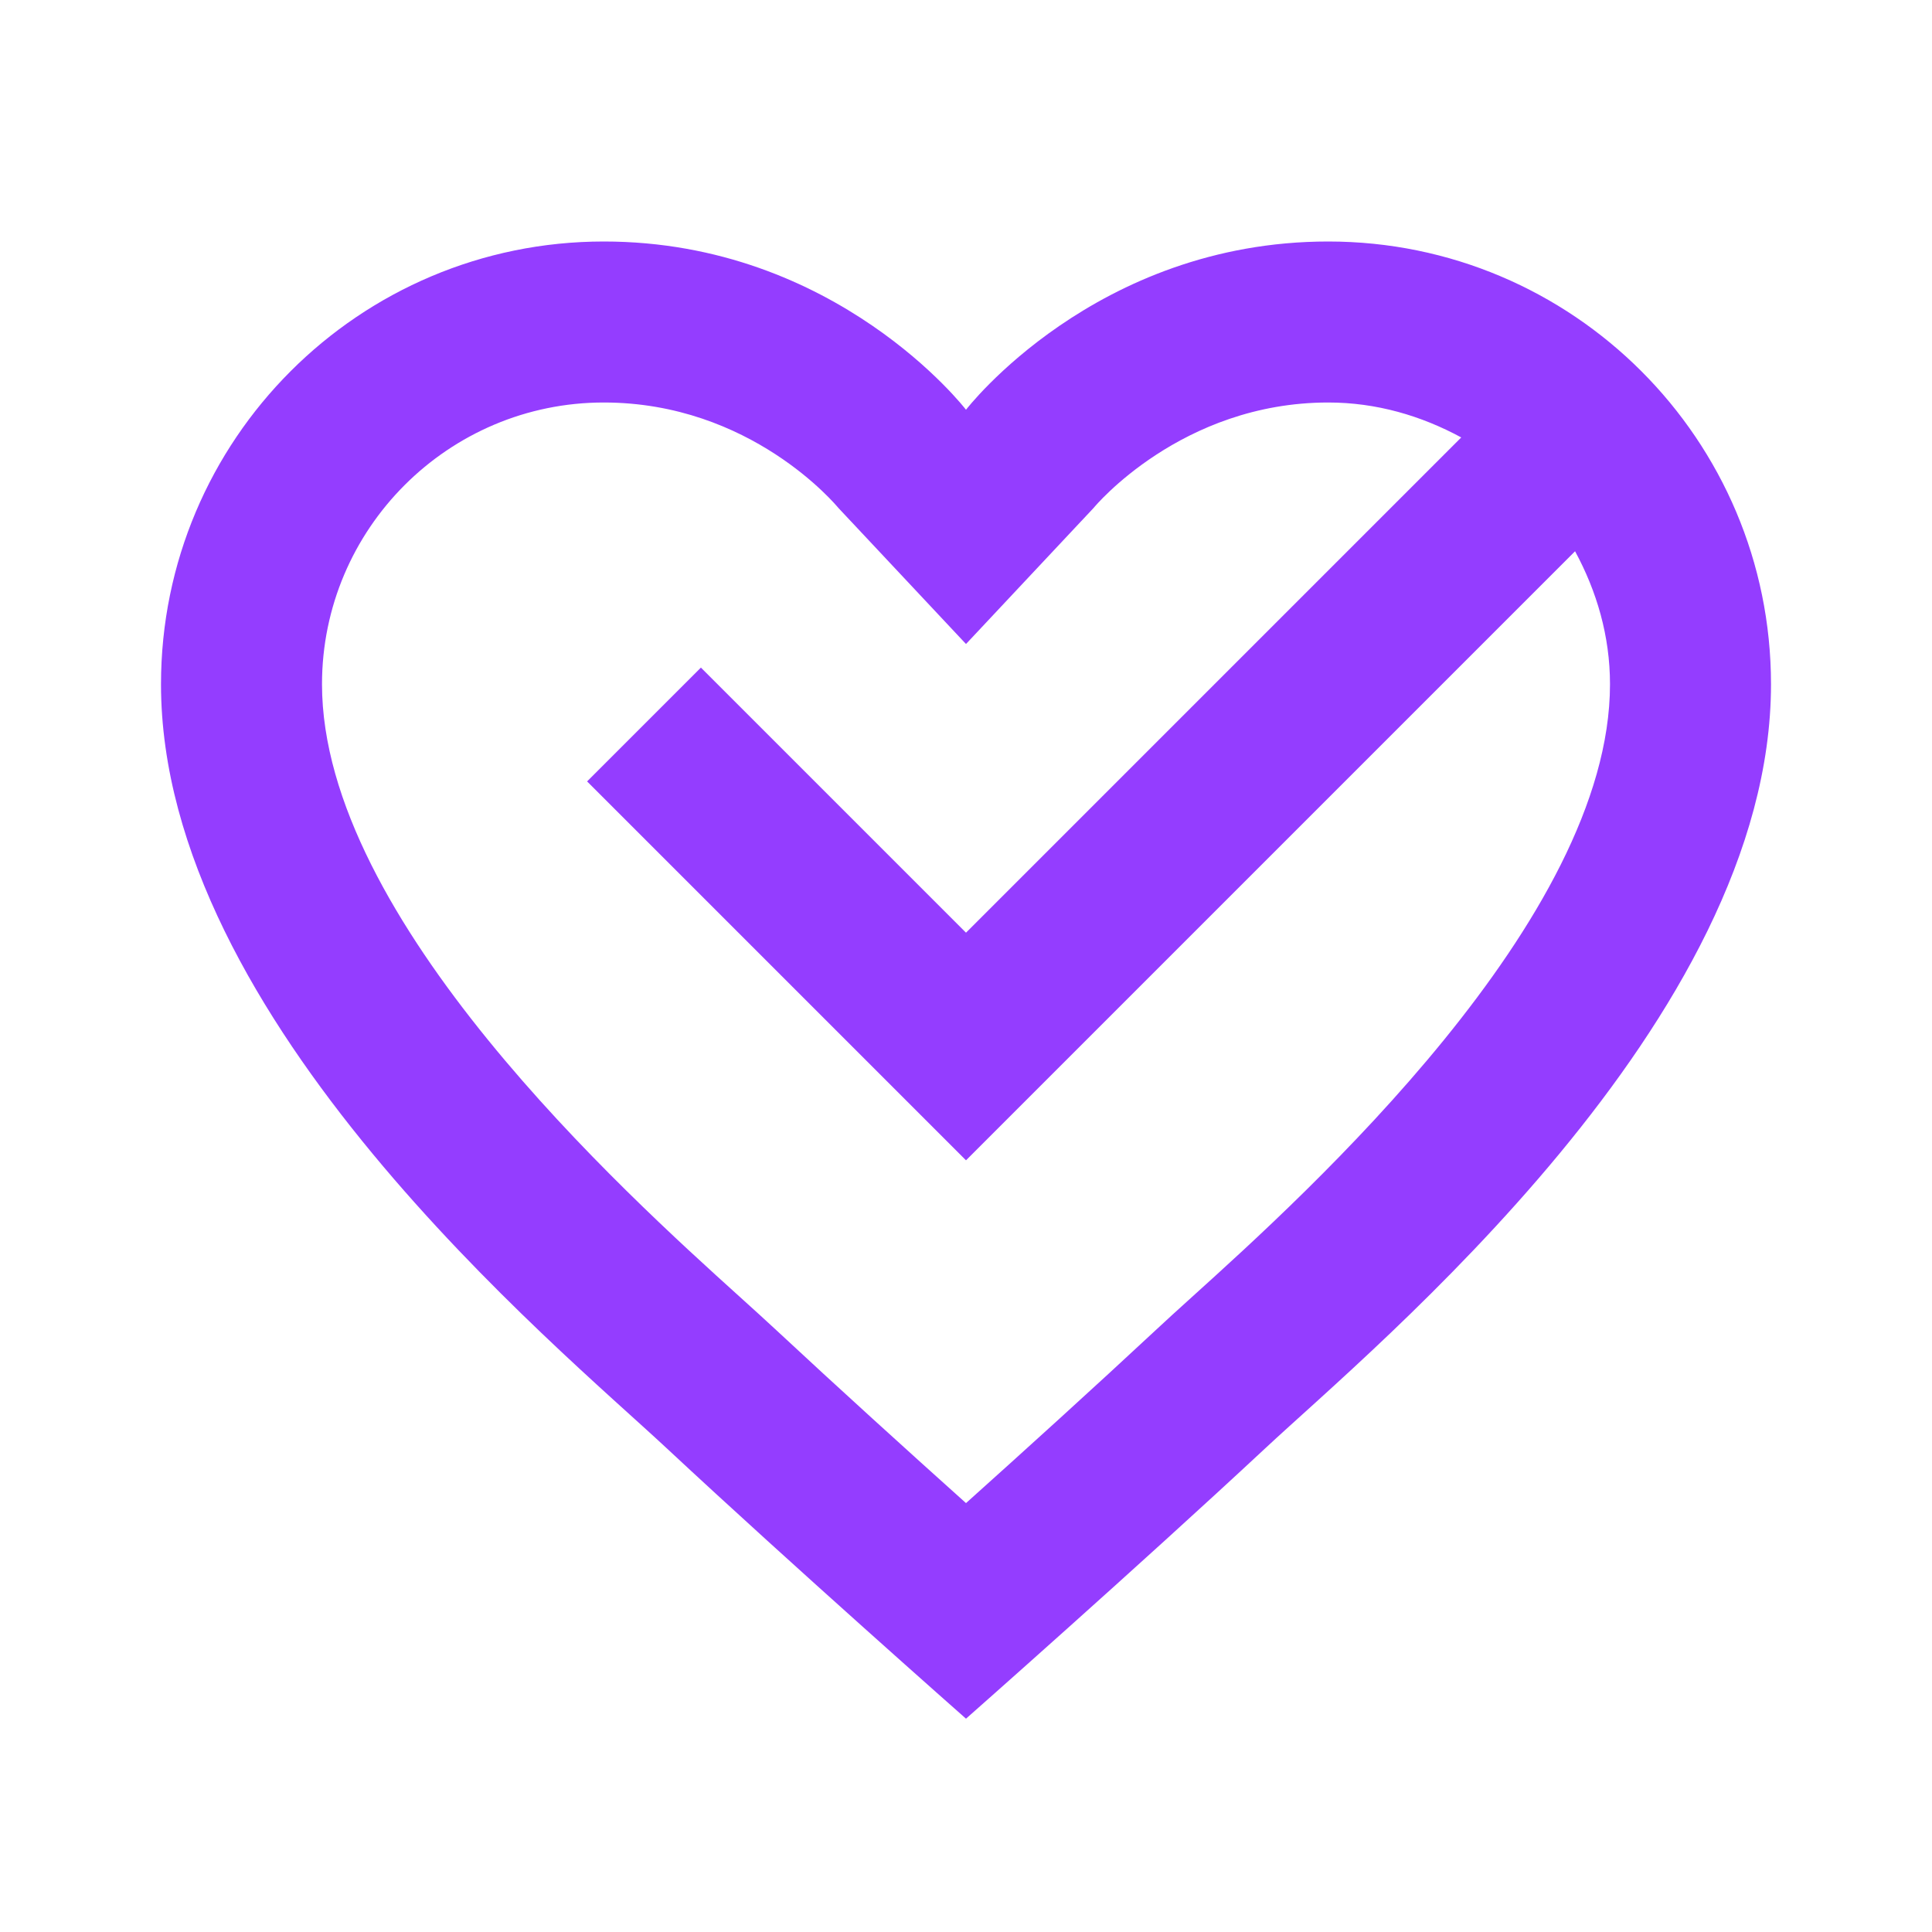 <?xml version="1.0" encoding="UTF-8"?> <svg xmlns="http://www.w3.org/2000/svg" width="24" height="24" viewBox="0 0 24 24" fill="none"><path d="M7.5 3C4.462 3 2 5.462 2 8.5C2 12.671 6.912 16.713 8.281 17.99C9.858 19.46 12 21.35 12 21.35C12 21.35 14.142 19.46 15.719 17.99C17.088 16.713 22 12.671 22 8.5C22 5.462 19.538 3 16.5 3C13.605 3 12 5.09 12 5.09C12 5.09 10.395 3 7.5 3ZM7.5 5C9.327 5 10.386 6.276 10.414 6.309L12 8L13.586 6.309C13.596 6.296 14.673 5 16.5 5C17.101 5 17.658 5.166 18.152 5.434L12 11.586L8.707 8.293L7.293 9.707L12 14.414L19.566 6.848C19.834 7.342 20 7.899 20 8.5C20 11.419 16.23 14.826 14.81 16.109C14.633 16.269 14.48 16.408 14.355 16.525C13.604 17.225 12.716 18.03 12 18.672C11.284 18.03 10.395 17.224 9.645 16.525C9.519 16.408 9.365 16.268 9.189 16.109C7.769 14.826 4 11.419 4 8.5C4 6.57 5.57 5 7.5 5Z" fill="#943DFF"></path></svg> 